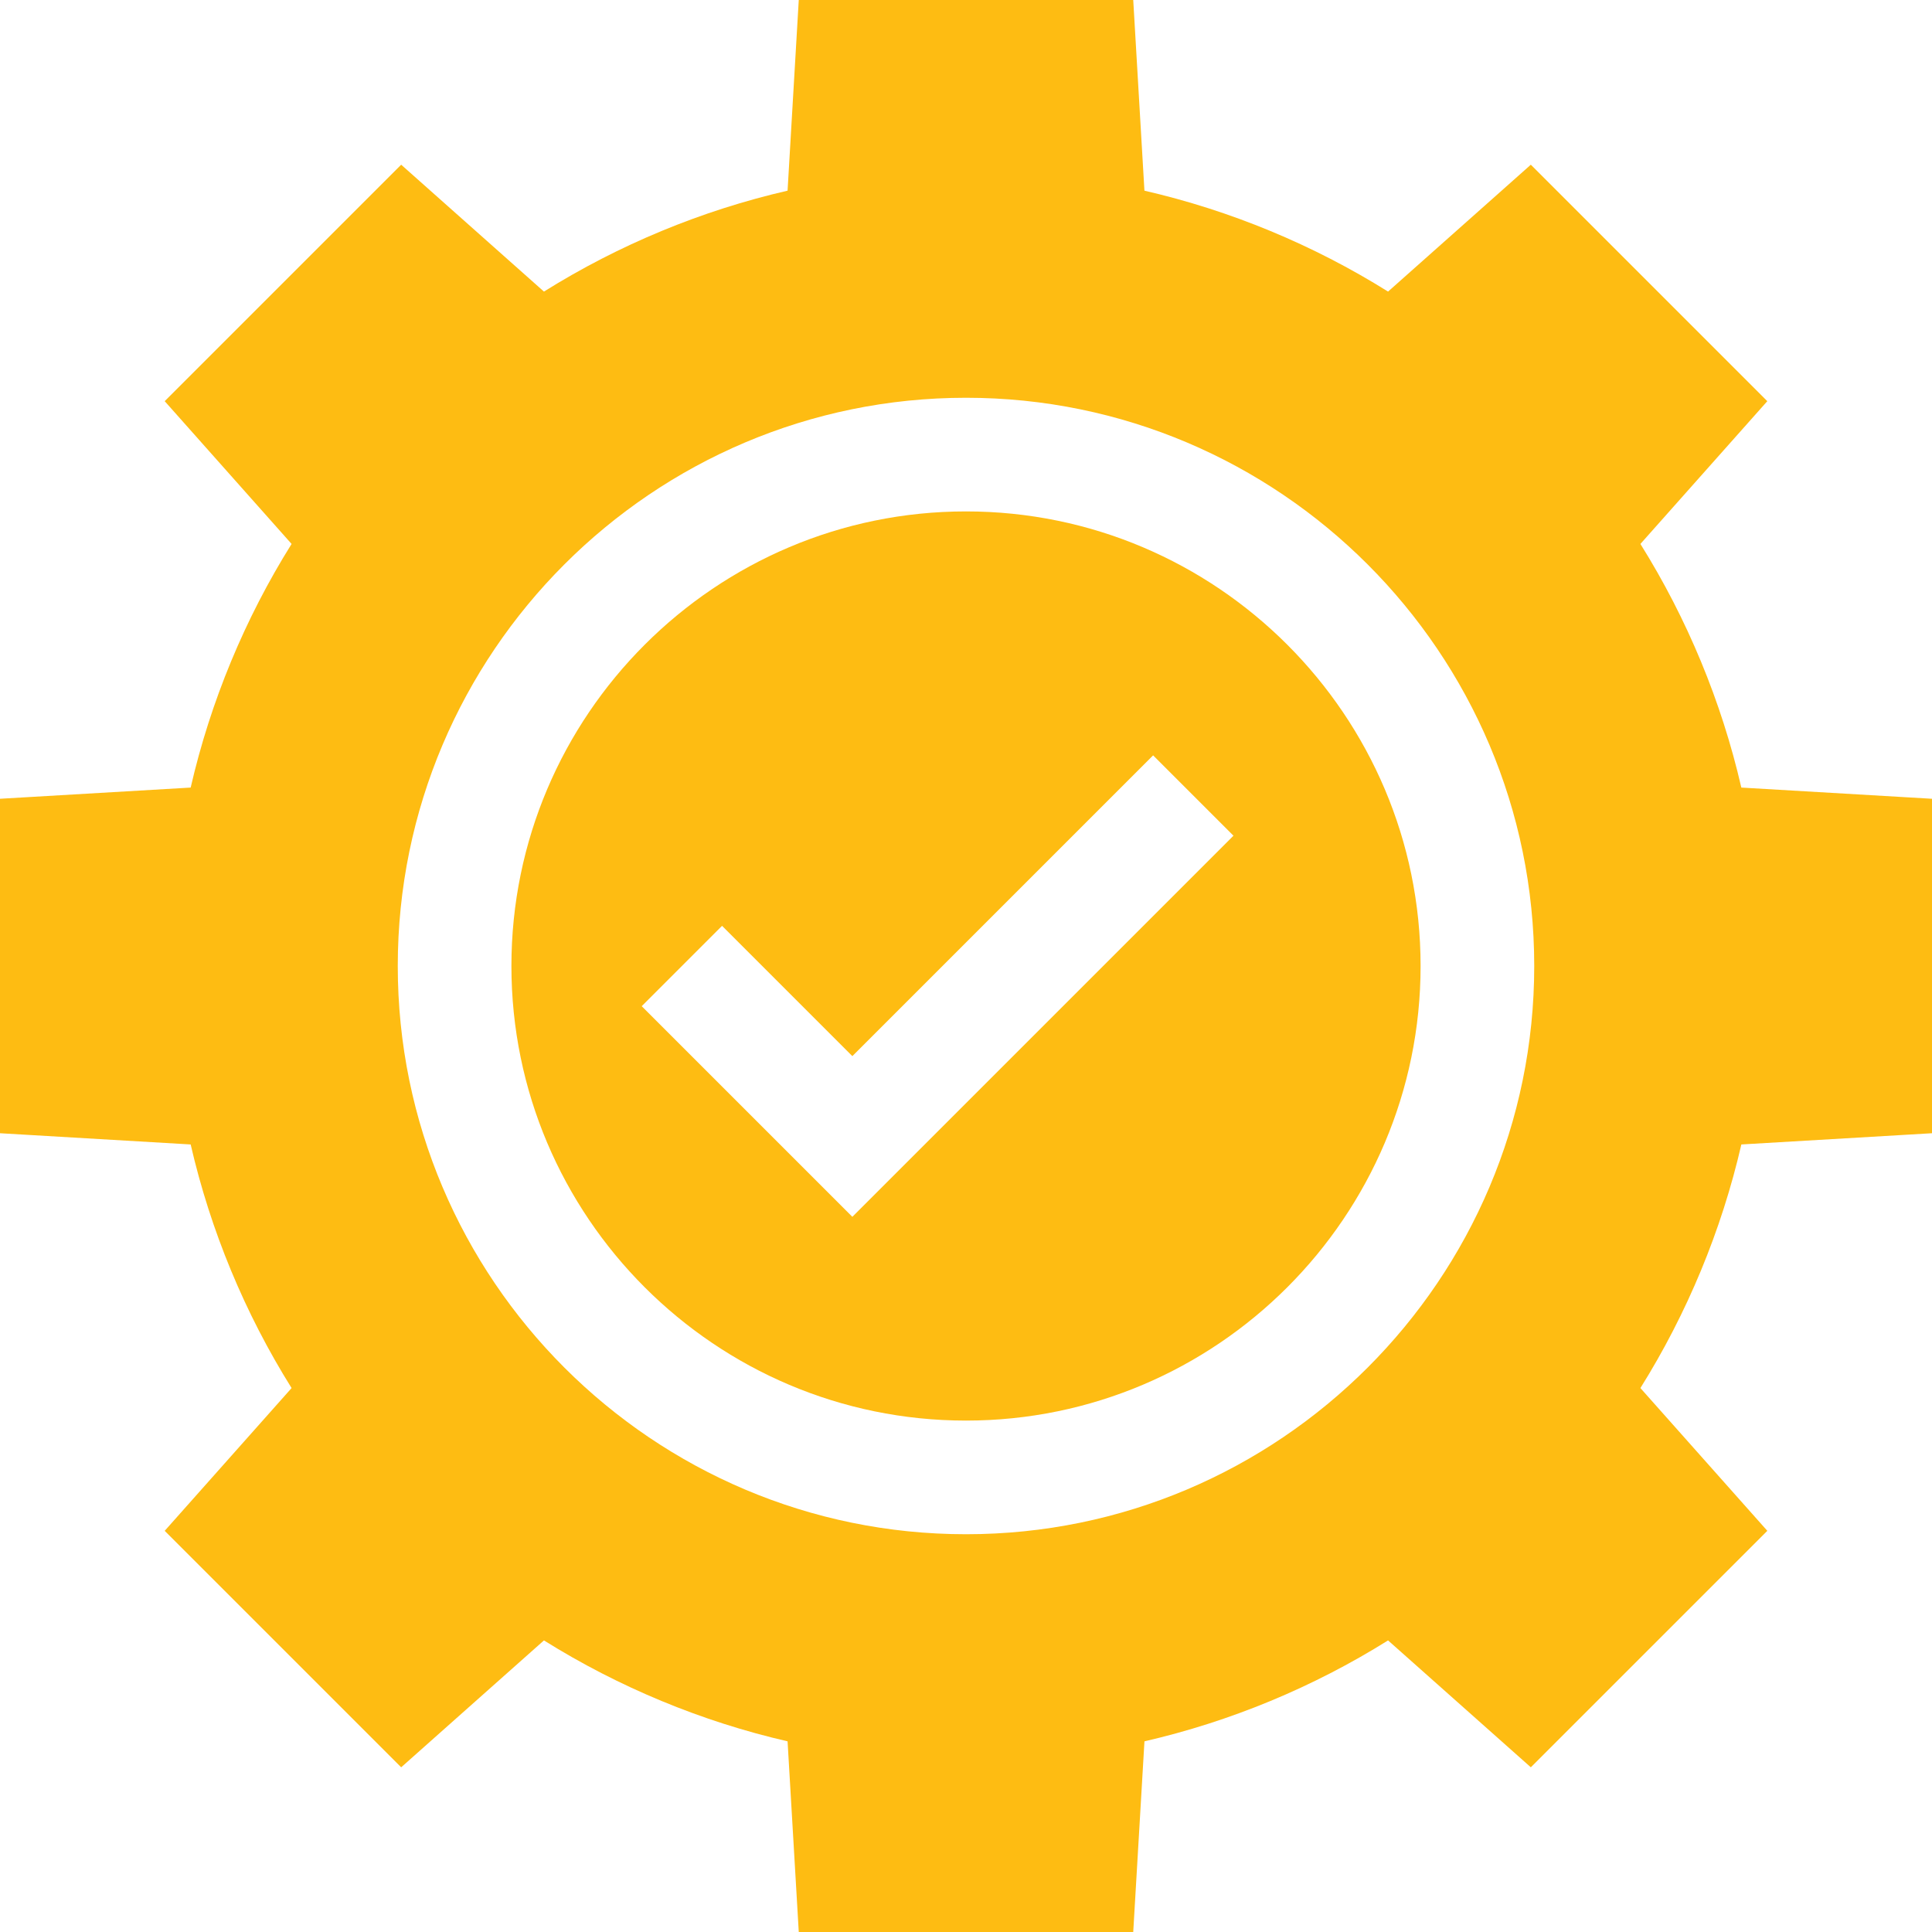 <?xml version="1.0" encoding="UTF-8"?>
<svg xmlns="http://www.w3.org/2000/svg" width="68" height="68" viewBox="0 0 68 68" fill="none">
  <path d="M34 18C25.177 18 18 25.177 18 34C18 42.822 25.177 50 34 50C42.822 50 50 42.822 50 34C50 25.177 42.822 18 34 18ZM30 42.828L22.586 35.414L25.414 32.586L30 37.172L40.586 26.586L43.414 29.414L30 42.828Z" fill="url(#paint0_linear_189_1432)"></path>
  <path d="M68 39.886V28.114L61.289 27.72C60.593 24.696 59.384 21.779 57.737 19.145L62.203 14.12L53.88 5.797L48.855 10.263C46.221 8.615 43.304 7.407 40.28 6.711L39.886 0H28.114L27.72 6.711C24.696 7.407 21.779 8.615 19.145 10.263L14.12 5.797L5.797 14.12L10.263 19.145C8.615 21.779 7.407 24.696 6.711 27.72L0 28.114V39.886L6.711 40.281C7.407 43.304 8.615 46.221 10.263 48.855L5.797 53.88L14.12 62.203L19.145 57.737C21.779 59.384 24.696 60.593 27.72 61.289L28.114 68H39.886L40.281 61.289C43.304 60.593 46.221 59.385 48.855 57.737L53.88 62.203L62.204 53.88L57.737 48.855C59.385 46.221 60.593 43.304 61.29 40.281L68 39.886ZM34 54C22.972 54 14 45.028 14 34C14 22.972 22.972 14 34 14C45.028 14 54 22.972 54 34C54 45.028 45.028 54 34 54Z" fill="url(#paint1_linear_189_1432)"></path>
  <defs>
    <linearGradient id="paint0_linear_189_1432" x1="34.009" y1="-105.861" x2="34.009" y2="-105.861" gradientUnits="userSpaceOnUse">
      <stop offset="0.54" stop-color="#FEBC12"></stop>
      <stop offset="1" stop-color="#FEBC12"></stop>
    </linearGradient>
    <linearGradient id="paint1_linear_189_1432" x1="34.02" y1="-263.205" x2="34.02" y2="-263.205" gradientUnits="userSpaceOnUse">
      <stop offset="0.54" stop-color="#FEBC12"></stop>
      <stop offset="1" stop-color="#FEBC12"></stop>
    </linearGradient>
  </defs>
</svg>
